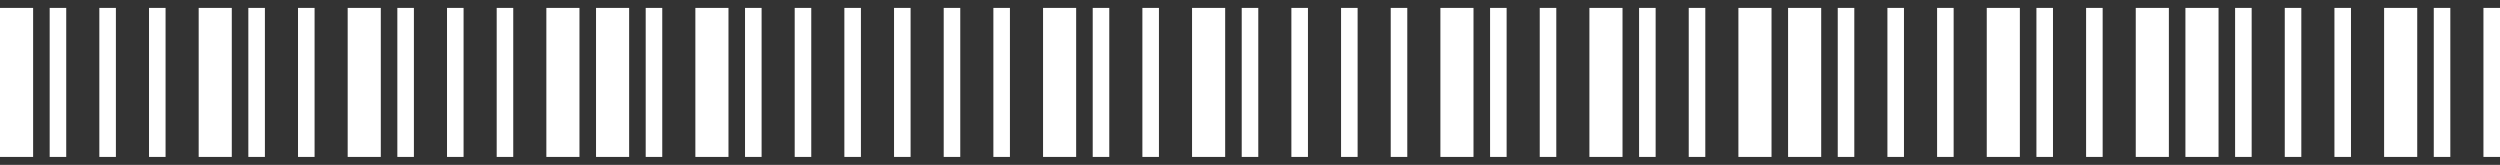 <svg xmlns="http://www.w3.org/2000/svg" width="182" height="12" viewBox="0 0 182 12" fill="none"><rect x="0" y="0" width="182" height="12" fill="#333333" stroke="none"/><path d="M2.411 0.576L0 0.576L0 11.424H2.411L2.411 0.576Z" fill="white"></path><path d="M4.821 0.576L3.616 0.576L3.616 11.424H4.821L4.821 0.576Z" fill="white"></path><path d="M8.437 0.576L7.232 0.576L7.232 11.424H8.437L8.437 0.576Z" fill="white"></path><path d="M12.053 0.576L10.848 0.576L10.848 11.424H12.053L12.053 0.576Z" fill="white"></path><path d="M16.874 0.576L14.464 0.576L14.464 11.424H16.874V0.576Z" fill="white"></path><path d="M19.285 0.576L18.079 0.576V11.424H19.285V0.576Z" fill="white"></path><path d="M22.901 0.576L21.695 0.576V11.424H22.901V0.576Z" fill="white"></path><path d="M27.722 0.576L25.311 0.576V11.424H27.722V0.576Z" fill="white"></path><path d="M30.132 0.576L28.927 0.576V11.424H30.132V0.576Z" fill="white"></path><path d="M33.748 0.576L32.543 0.576V11.424H33.748V0.576Z" fill="white"></path><path d="M37.364 0.576L36.159 0.576V11.424H37.364V0.576Z" fill="white"></path><path d="M42.185 0.576L39.775 0.576V11.424H42.185V0.576Z" fill="white"></path><path d="M45.801 0.576L43.391 0.576V11.424H45.801V0.576Z" fill="white"></path><path d="M48.212 0.576L47.007 0.576V11.424H48.212V0.576Z" fill="white"></path><path d="M53.033 0.576L50.623 0.576V11.424H53.033V0.576Z" fill="white"></path><path d="M55.444 0.576L54.238 0.576V11.424H55.444V0.576Z" fill="white"></path><path d="M59.06 0.576L57.854 0.576V11.424H59.06V0.576Z" fill="white"></path><path d="M62.675 0.576L61.47 0.576V11.424H62.675V0.576Z" fill="white"></path><path d="M66.291 0.576L65.086 0.576V11.424H66.291V0.576Z" fill="white"></path><path d="M69.907 0.576L68.702 0.576V11.424H69.907V0.576Z" fill="white"></path><path d="M73.523 0.576L72.318 0.576V11.424H73.523V0.576Z" fill="white"></path><path d="M78.344 0.576L75.934 0.576V11.424H78.344V0.576Z" fill="white"></path><path d="M80.755 0.576L79.55 0.576V11.424H80.755V0.576Z" fill="white"></path><path d="M84.371 0.576L83.166 0.576V11.424H84.371V0.576Z" fill="white"></path><path d="M89.192 0.576L86.781 0.576V11.424H89.192V0.576Z" fill="white"></path><path d="M91.603 0.576L90.397 0.576V11.424H91.603V0.576Z" fill="white"></path><path d="M95.219 0.576L94.013 0.576V11.424H95.219V0.576Z" fill="white"></path><path d="M98.834 0.576L97.629 0.576V11.424H98.834V0.576Z" fill="white"></path><path d="M102.45 0.576L101.245 0.576V11.424H102.45V0.576Z" fill="white"></path><path d="M107.271 0.576L104.861 0.576V11.424H107.271V0.576Z" fill="white"></path><path d="M109.682 0.576L108.477 0.576V11.424H109.682V0.576Z" fill="white"></path><path d="M113.298 0.576L112.093 0.576V11.424H113.298V0.576Z" fill="white"></path><path d="M118.119 0.576L115.709 0.576V11.424H118.119V0.576Z" fill="white"></path><path d="M120.53 0.576L119.325 0.576V11.424H120.53V0.576Z" fill="white"></path><path d="M124.146 0.576L122.94 0.576V11.424H124.146V0.576Z" fill="white"></path><path d="M128.967 0.576L126.556 0.576V11.424H128.967V0.576Z" fill="white"></path><path d="M132.583 0.576L130.172 0.576V11.424H132.583V0.576Z" fill="white"></path><path d="M134.993 0.576L133.788 0.576V11.424H134.993V0.576Z" fill="white"></path><path d="M138.609 0.576L137.404 0.576V11.424H138.609V0.576Z" fill="white"></path><path d="M142.225 0.576L141.02 0.576V11.424H142.225V0.576Z" fill="white"></path><path d="M147.046 0.576L144.636 0.576V11.424H147.046V0.576Z" fill="white"></path><path d="M149.457 0.576L148.252 0.576V11.424H149.457V0.576Z" fill="white"></path><path d="M153.073 0.576L151.868 0.576V11.424H153.073V0.576Z" fill="white"></path><path d="M157.894 0.576L155.483 0.576V11.424H157.894V0.576Z" fill="white"></path><path d="M161.51 0.576L159.099 0.576V11.424H161.51V0.576Z" fill="white"></path><path d="M163.921 0.576L162.715 0.576V11.424H163.921V0.576Z" fill="white"></path><path d="M167.536 0.576L166.331 0.576V11.424H167.536V0.576Z" fill="white"></path><path d="M171.152 0.576L169.947 0.576V11.424H171.152V0.576Z" fill="white"></path><path d="M175.974 0.576L173.563 0.576V11.424H175.974V0.576Z" fill="white"></path><path d="M178.384 0.576L177.179 0.576V11.424H178.384V0.576Z" fill="white"></path><path d="M182 0.576L180.795 0.576V11.424H182V0.576Z" fill="white"></path></svg>